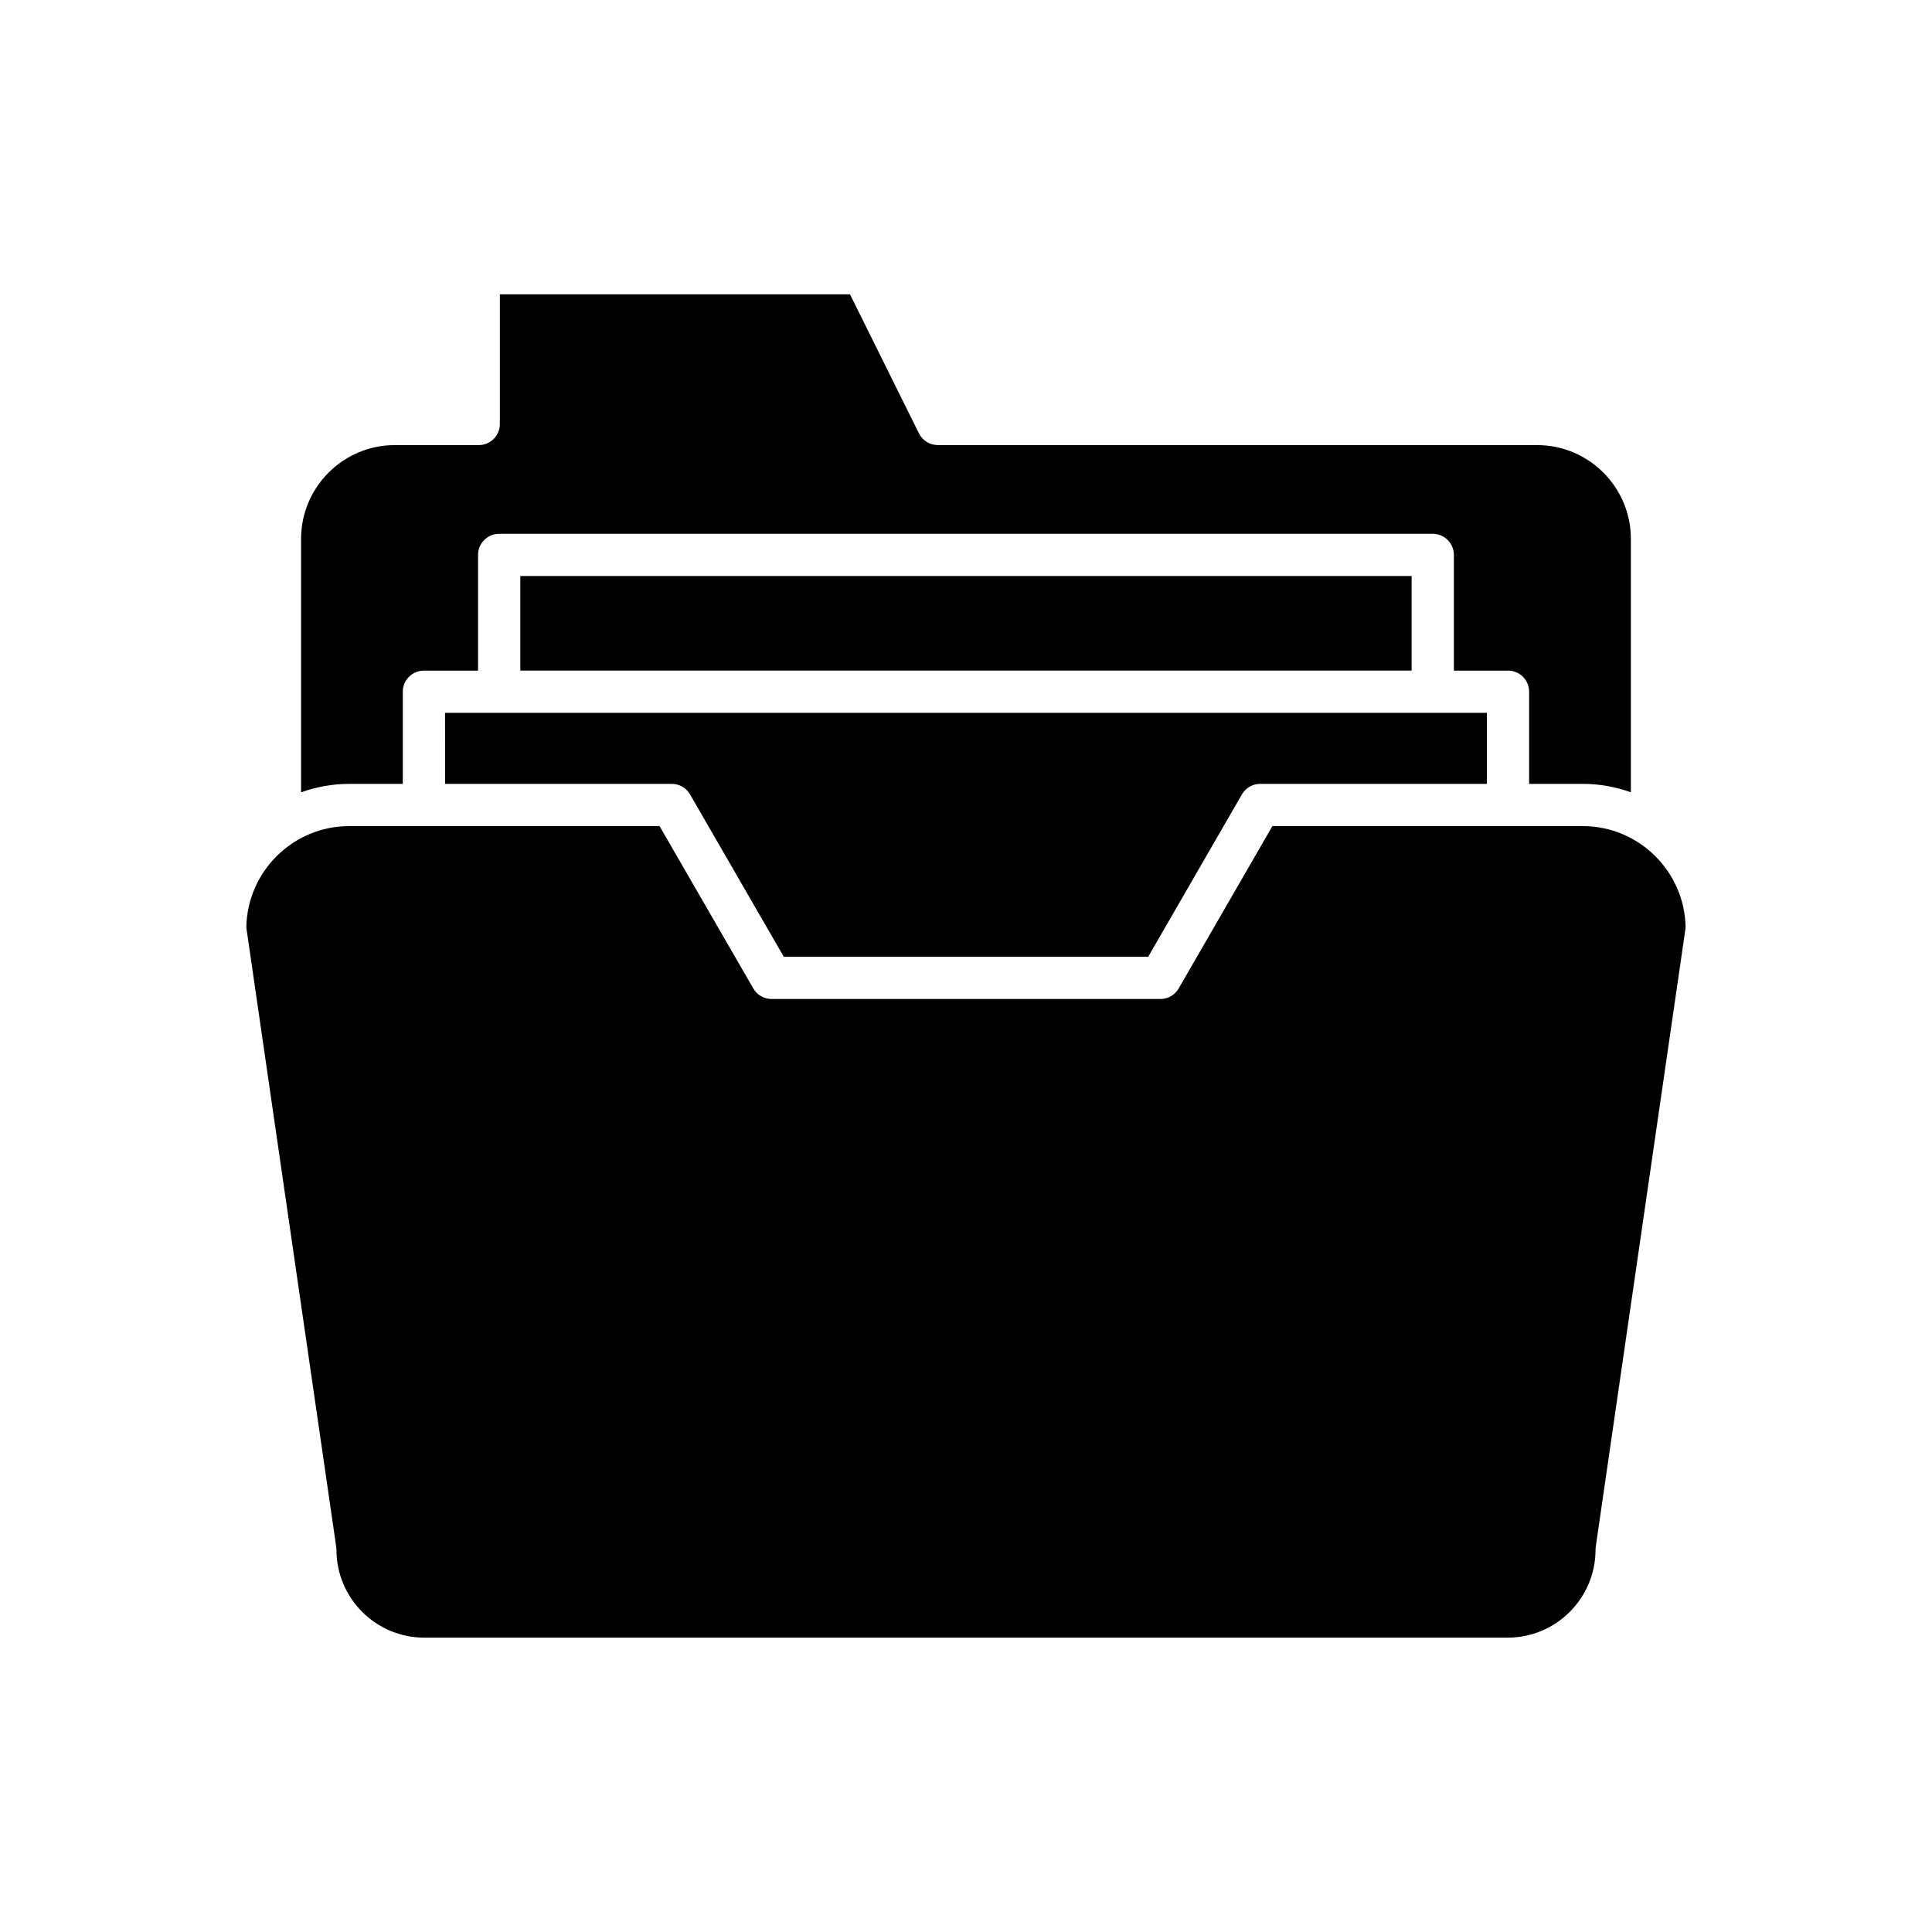 <?xml version="1.0" encoding="UTF-8"?>
<!-- Uploaded to: SVG Repo, www.svgrepo.com, Generator: SVG Repo Mixer Tools -->
<svg fill="#000000" width="800px" height="800px" version="1.1" viewBox="144 144 512 512" xmlns="http://www.w3.org/2000/svg">
 <g>
  <path d="m563.42 351.73c4.484 0 8.773 0.812 12.777 2.227v-67.141c0-13.711-11.152-24.863-24.863-24.863h-158.79c-2.125 0-4.07-1.207-5.016-3.109l-18.266-36.84h-92.793v34.352c0 3.094-2.508 5.598-5.598 5.598h-22.219c-13.711 0-24.863 11.152-24.863 24.863v67.145c4.004-1.418 8.293-2.227 12.777-2.227h14.18v-24.418c0-3.094 2.508-5.598 5.598-5.598h14.344v-30.656c0-3.094 2.508-5.598 5.598-5.598h247.41c3.09 0 5.598 2.504 5.598 5.598v30.656h14.344c3.09 0 5.598 2.504 5.598 5.598v24.418z"/>
  <path d="m261.95 351.73h60.074c2 0 3.848 1.066 4.848 2.801l24.836 43.023h96.574l24.836-43.023c1-1.734 2.848-2.801 4.848-2.801h60.074v-18.82h-276.1z"/>
  <path d="m281.89 296.65h236.21v25.059h-236.21z"/>
  <path d="m563.42 362.92h-19.75c-0.008 0-0.016 0.004-0.027 0.004-0.008 0-0.016-0.004-0.027-0.004h-62.414l-24.836 43.023c-1 1.734-2.848 2.801-4.848 2.801h-103.04c-2 0-3.848-1.066-4.848-2.801l-24.84-43.023h-62.414c-0.008 0-0.016 0.004-0.027 0.004-0.012 0-0.02-0.004-0.027-0.004h-19.75c-14.922 0-27.082 12.039-27.289 26.906l23.816 164.07c0.039 0.266 0.059 0.535 0.059 0.805 0 12.848 10.449 23.293 23.293 23.293h287.09c12.844 0 23.293-10.445 23.293-23.293 0-0.266 0.02-0.535 0.059-0.805l23.816-164.07c-0.211-14.867-12.371-26.906-27.293-26.906z"/>
 </g>
</svg>